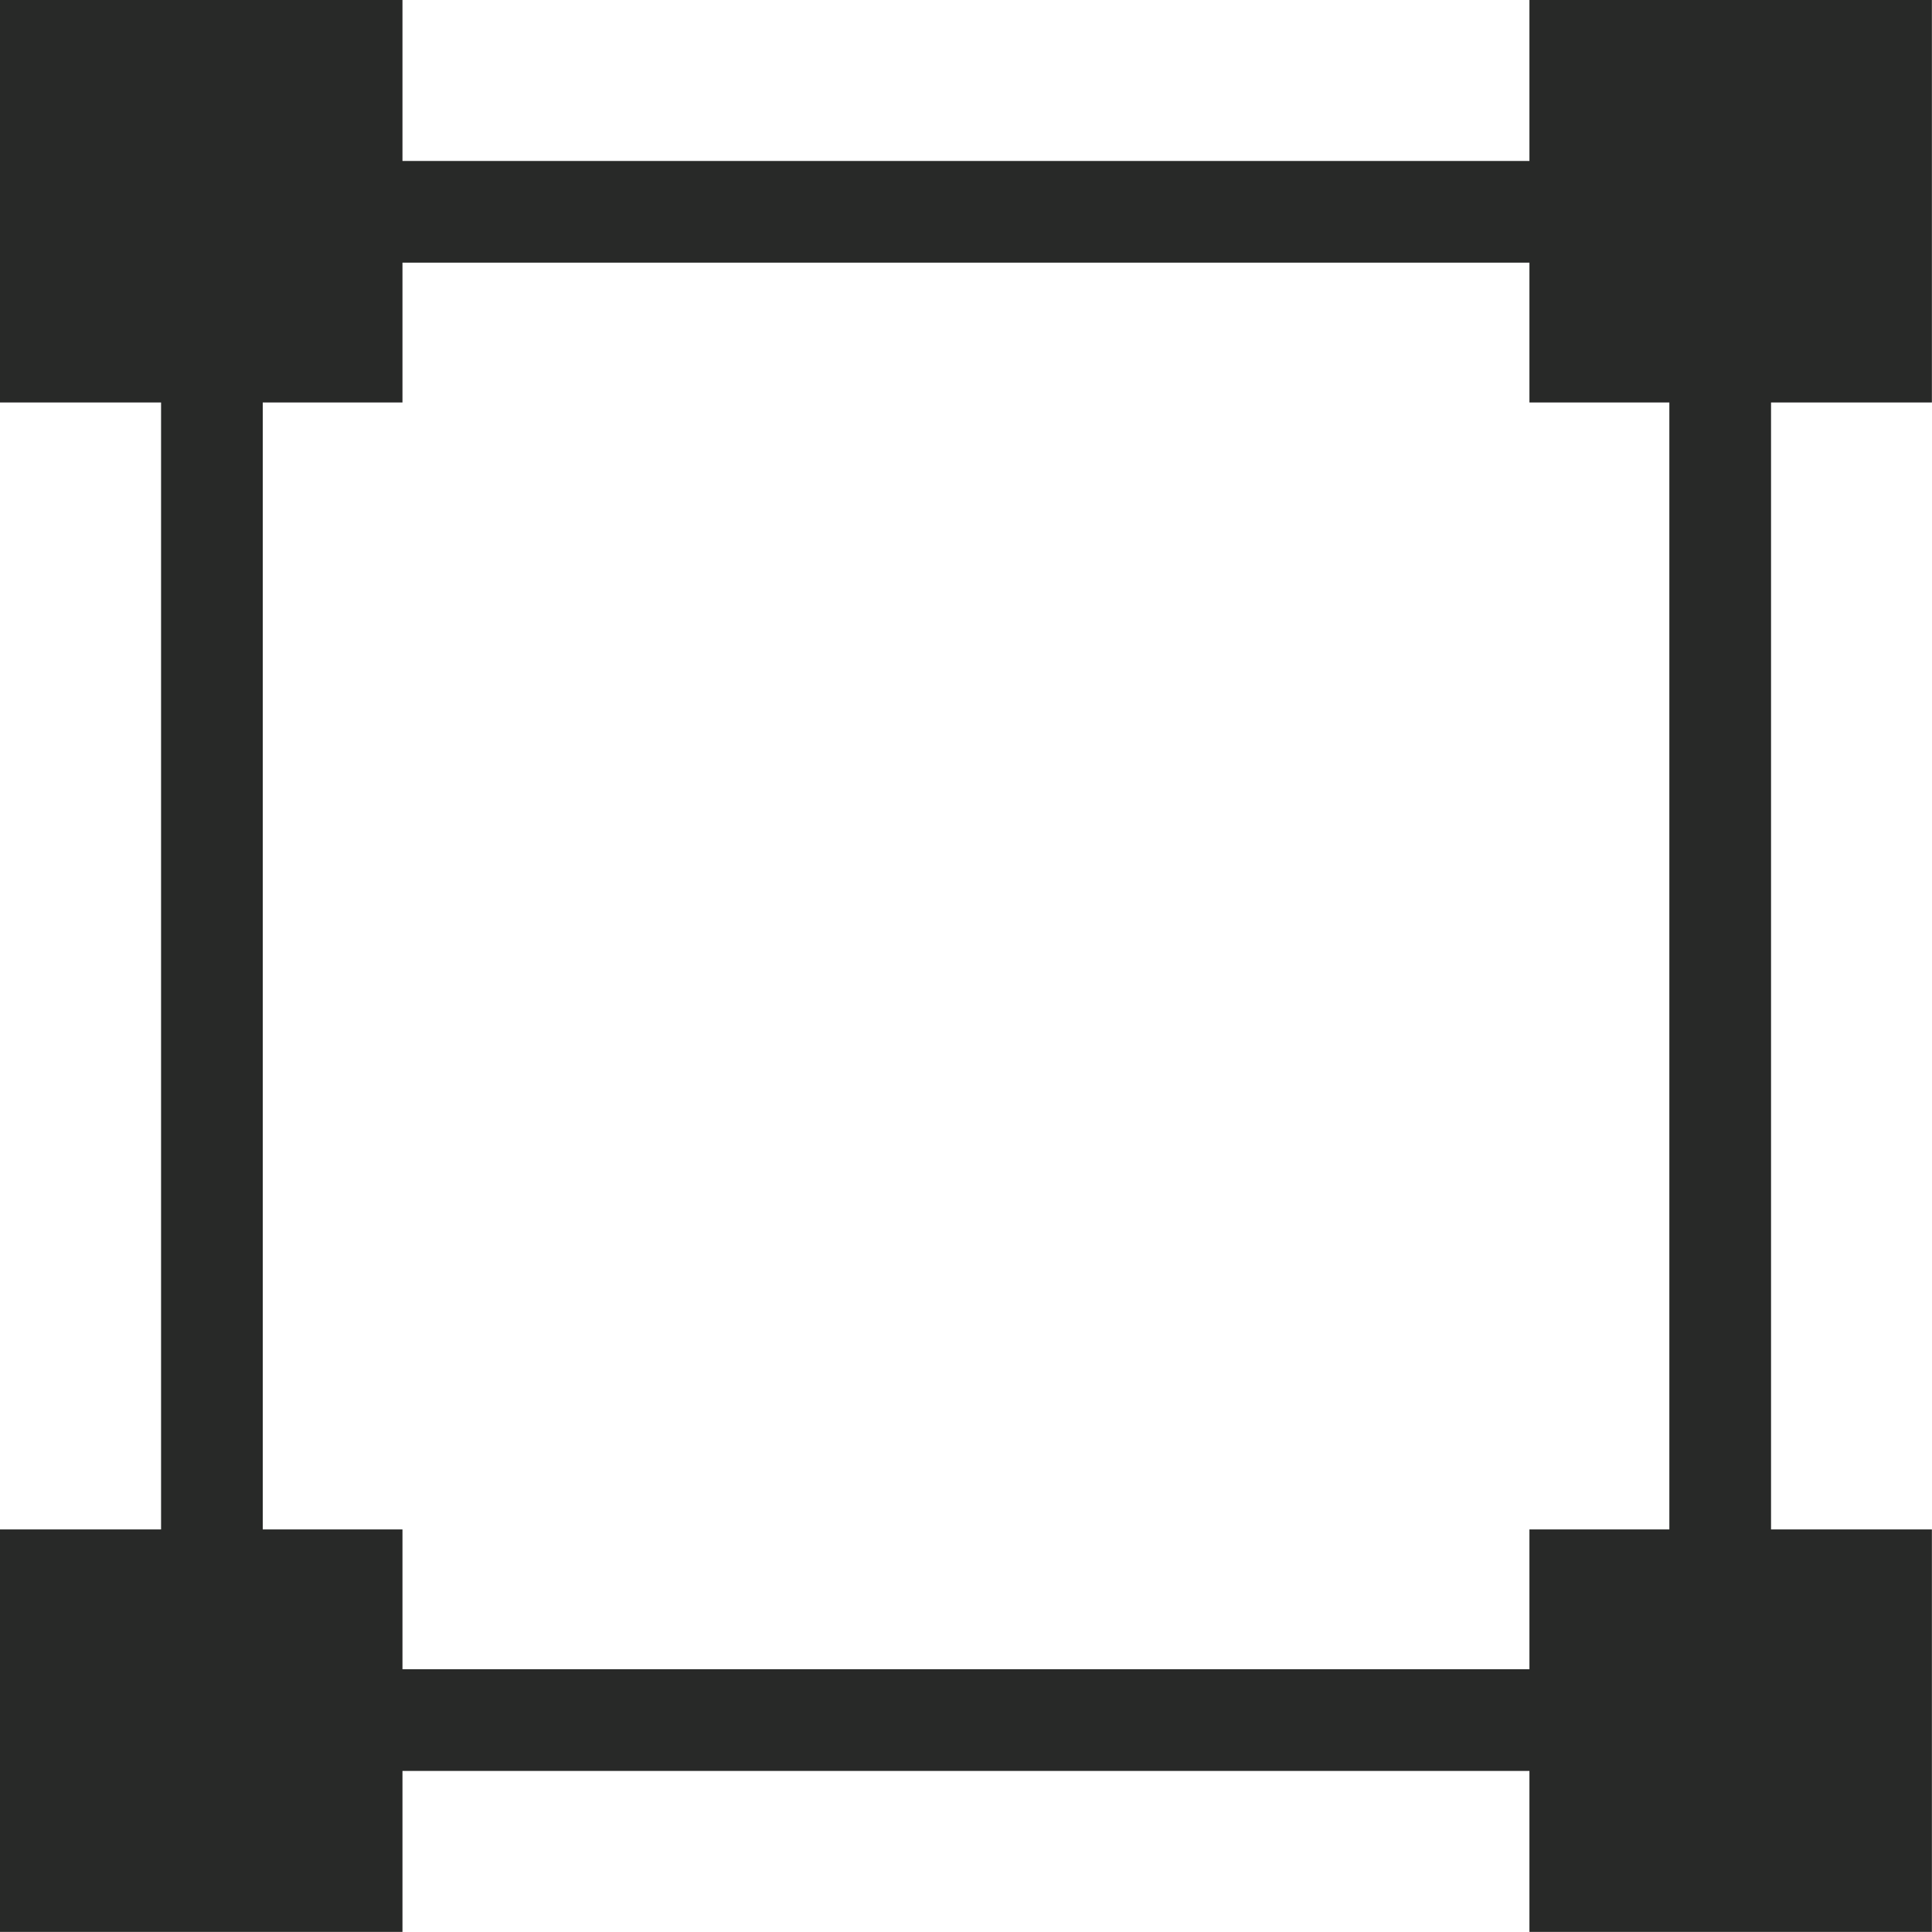 <?xml version="1.0" encoding="UTF-8"?> <svg xmlns="http://www.w3.org/2000/svg" width="19" height="19" viewBox="0 0 19 19" fill="none"><g filter="url(#filter0_b_81_1522)"><rect x="2.084" y="2.083" width="14.833" height="14.833" stroke="#282928"></rect></g><rect width="3.958" height="3.958" fill="#282928"></rect><rect x="15.041" width="3.958" height="3.958" fill="#282928"></rect><rect y="15.041" width="3.958" height="3.958" fill="#282928"></rect><rect x="15.041" y="15.041" width="3.958" height="3.958" fill="#282928"></rect><defs><filter id="filter0_b_81_1522" x="-3.416" y="-3.417" width="25.834" height="25.834" filterUnits="userSpaceOnUse" color-interpolation-filters="sRGB"><feFlood flood-opacity="0" result="BackgroundImageFix"></feFlood><feGaussianBlur in="BackgroundImageFix" stdDeviation="2.5"></feGaussianBlur><feComposite in2="SourceAlpha" operator="in" result="effect1_backgroundBlur_81_1522"></feComposite><feBlend mode="normal" in="SourceGraphic" in2="effect1_backgroundBlur_81_1522" result="shape"></feBlend></filter></defs></svg> 